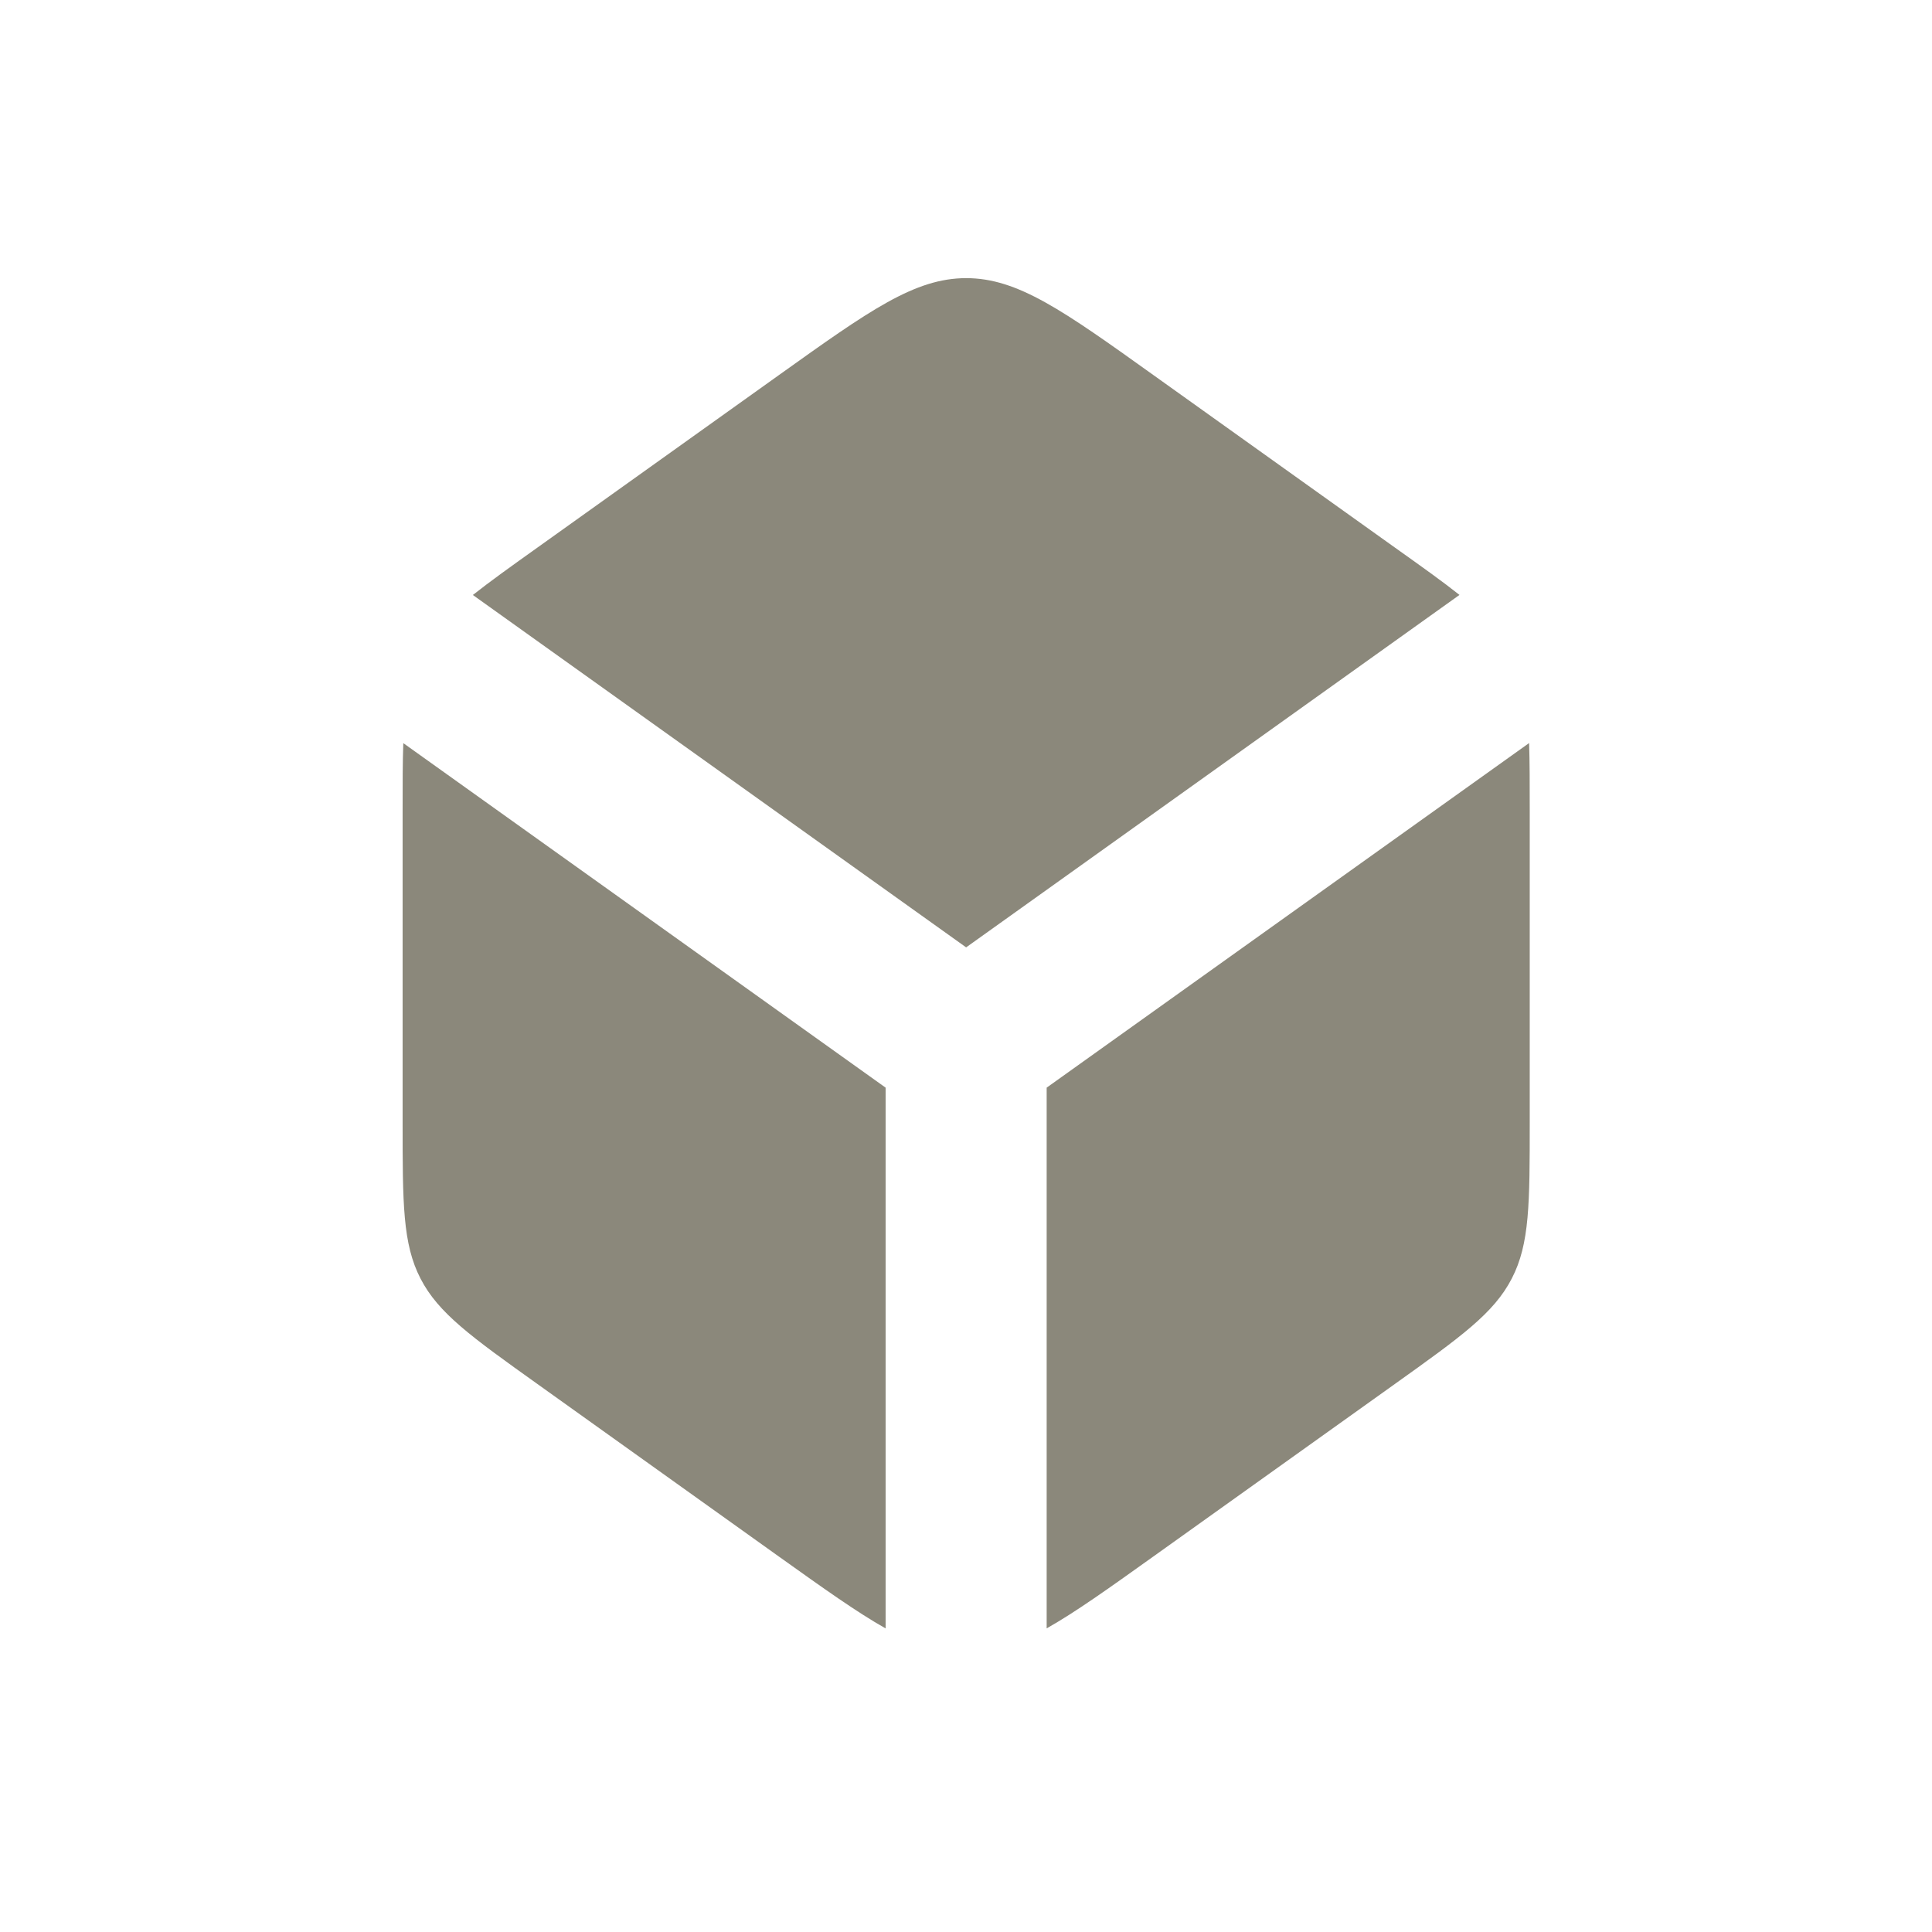 <svg xmlns="http://www.w3.org/2000/svg" width="28" height="28" fill="none"><path fill="#8B887B" fill-rule="evenodd" d="m11.29 22.56-3.5-2.501c-.958-.684-1.437-1.027-1.695-1.528-.26-.502-.26-1.092-.26-2.268v-4.53c0-.376 0-.691.01-.963l6.99 4.993V23.6c-.416-.234-.9-.58-1.545-1.04zm3.88 1.039c.416-.234.901-.581 1.545-1.041l3.5-2.5c.958-.684 1.437-1.027 1.695-1.529.26-.501.26-1.09.26-2.268v-4.53c0-.375 0-.69-.009-.962l-6.992 4.994V23.6zm5.982-14.977-7.15 5.108-7.149-5.107c.248-.196.554-.415.937-.688l3.5-2.5c1.31-.936 1.966-1.404 2.713-1.404.746 0 1.402.467 2.712 1.404l3.5 2.5c.384.273.69.491.937.687z" clip-rule="evenodd"/></svg>